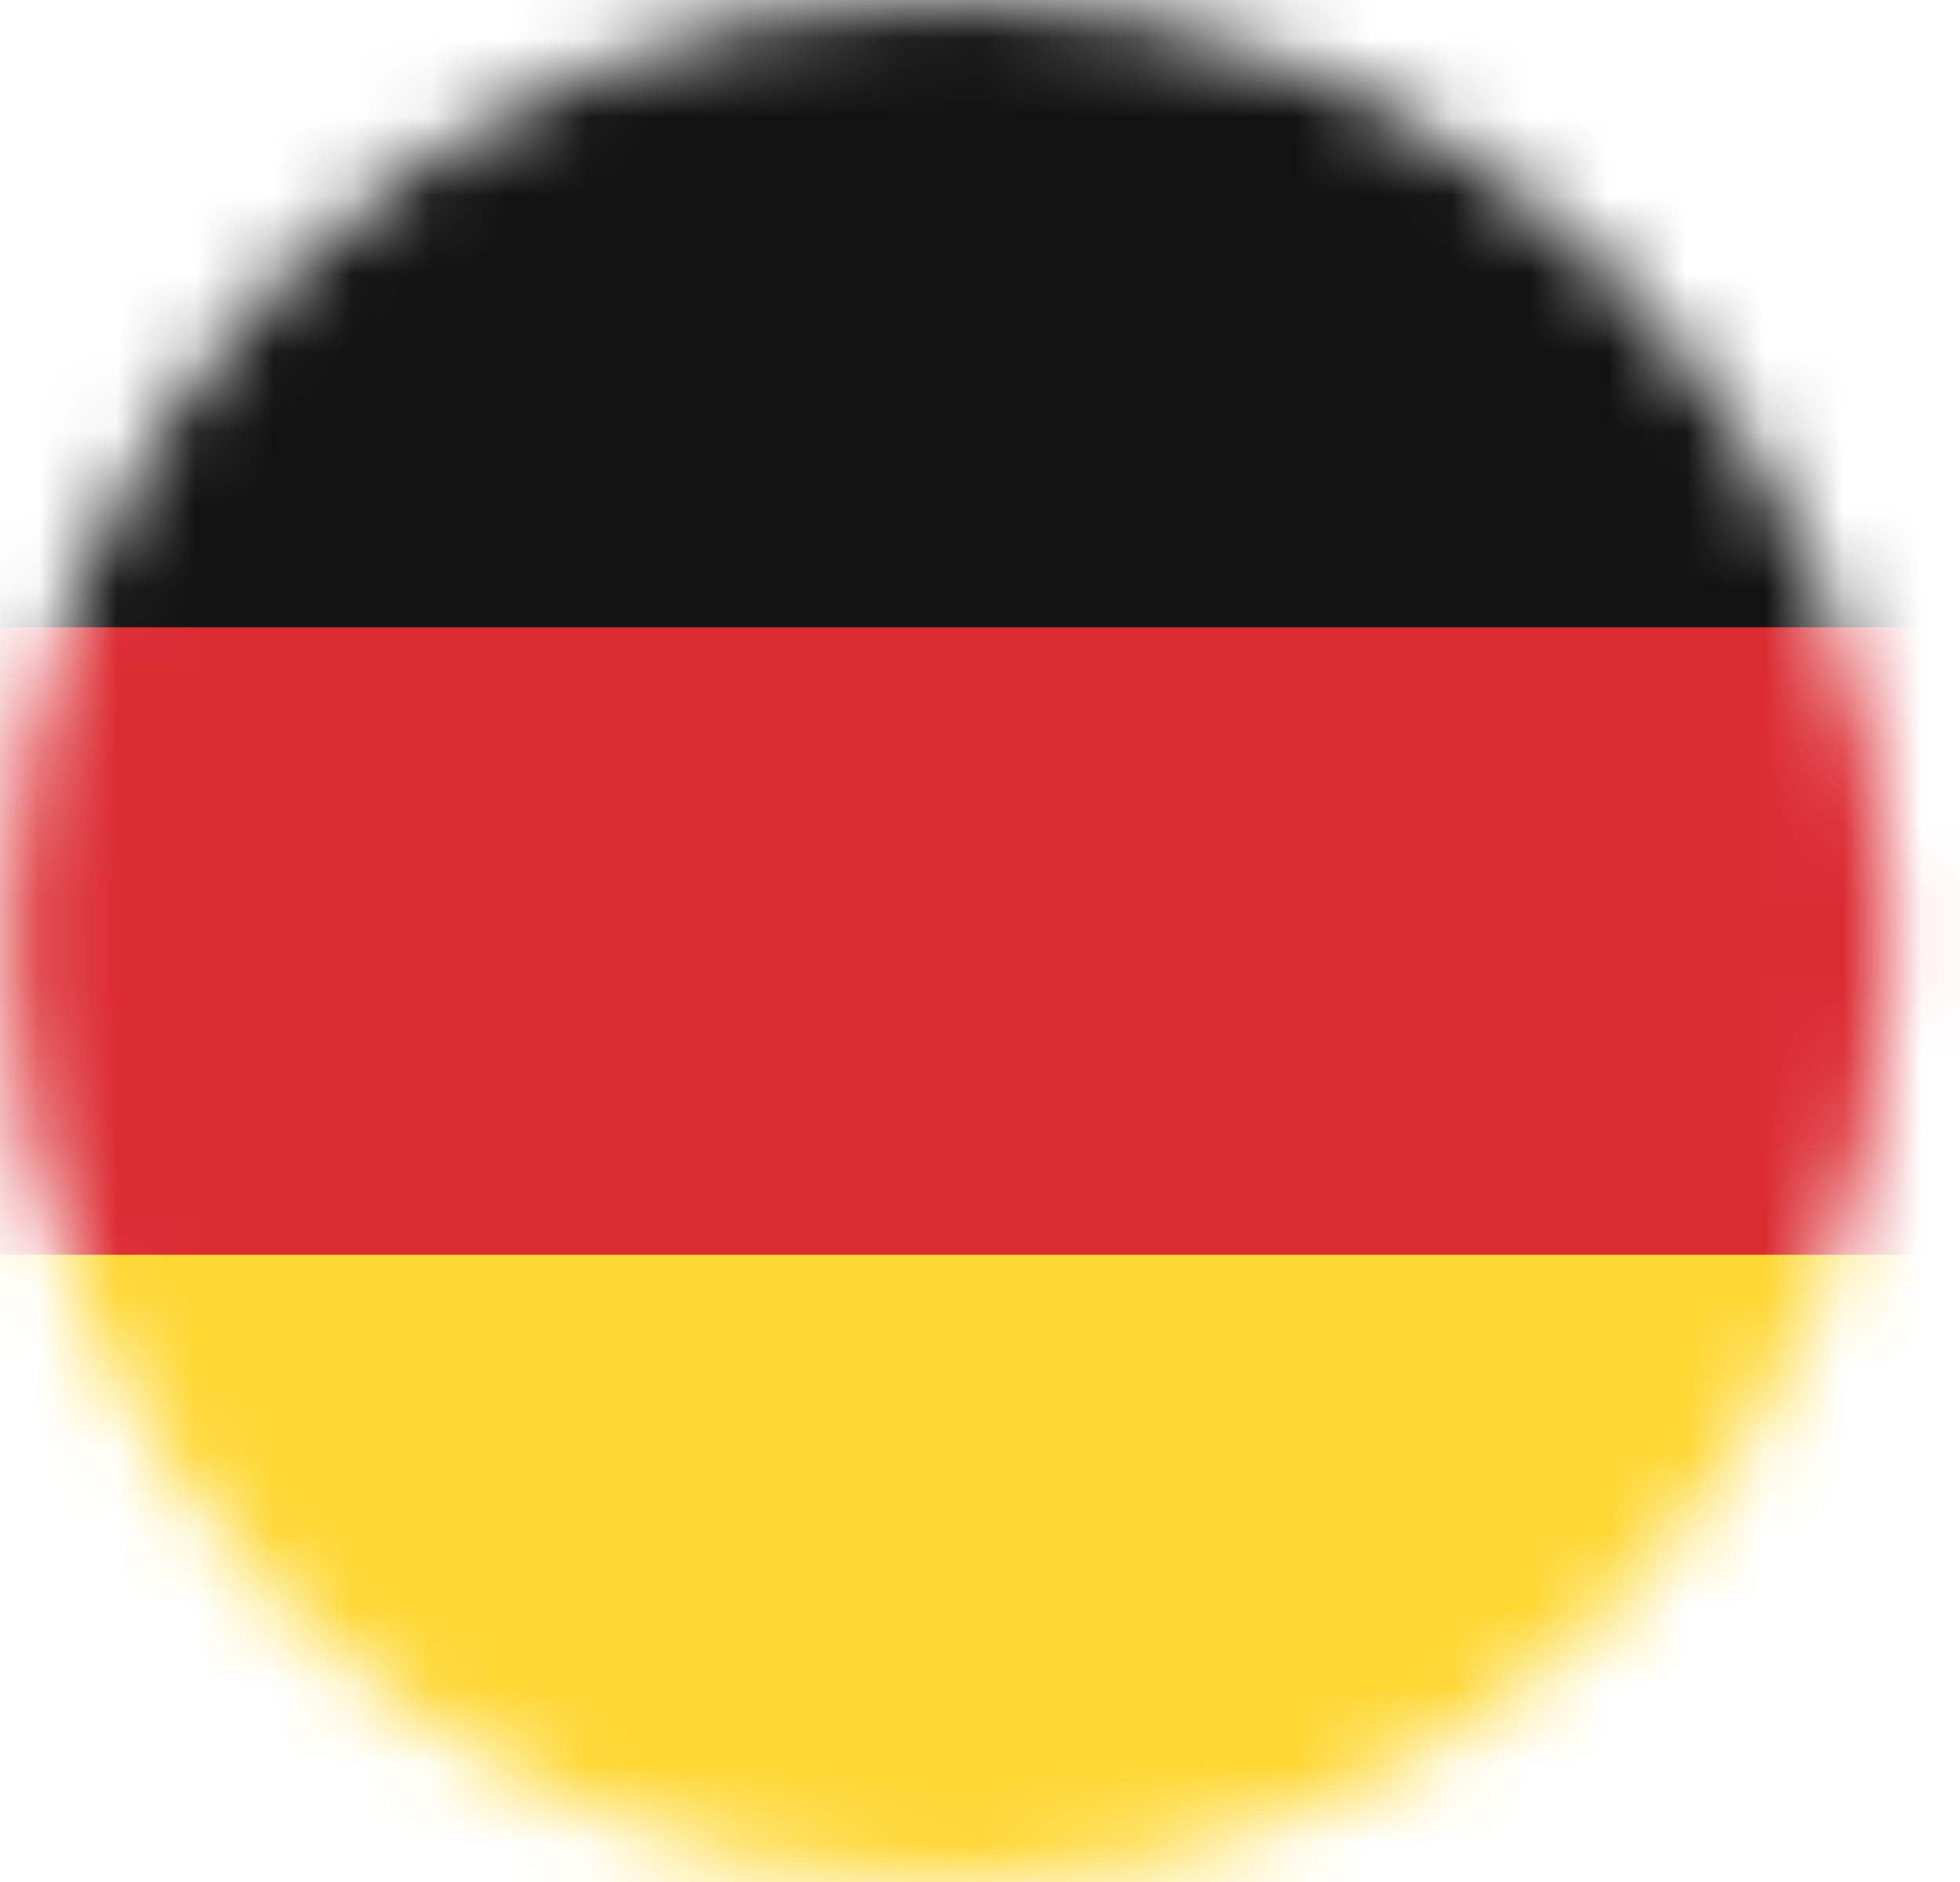 <svg width="25" height="24" viewBox="0 0 25 24" fill="none" xmlns="http://www.w3.org/2000/svg">
    <mask id="mask0_1550_2904" style="mask-type:alpha" maskUnits="userSpaceOnUse" x="0" y="0" width="25" height="24">
        <circle cx="12.111" cy="12" r="12" fill="white"/>
    </mask>
    <g mask="url(#mask0_1550_2904)">
        <path d="M30.447 0H-6.889V8H30.447V0Z" fill="#121212"/>
        <path d="M30.447 8H-6.889V16H30.447V8Z" fill="#DB2C32"/>
        <path d="M30.447 16H-6.889V24H30.447V16Z" fill="#FED733"/>
    </g>
</svg>
